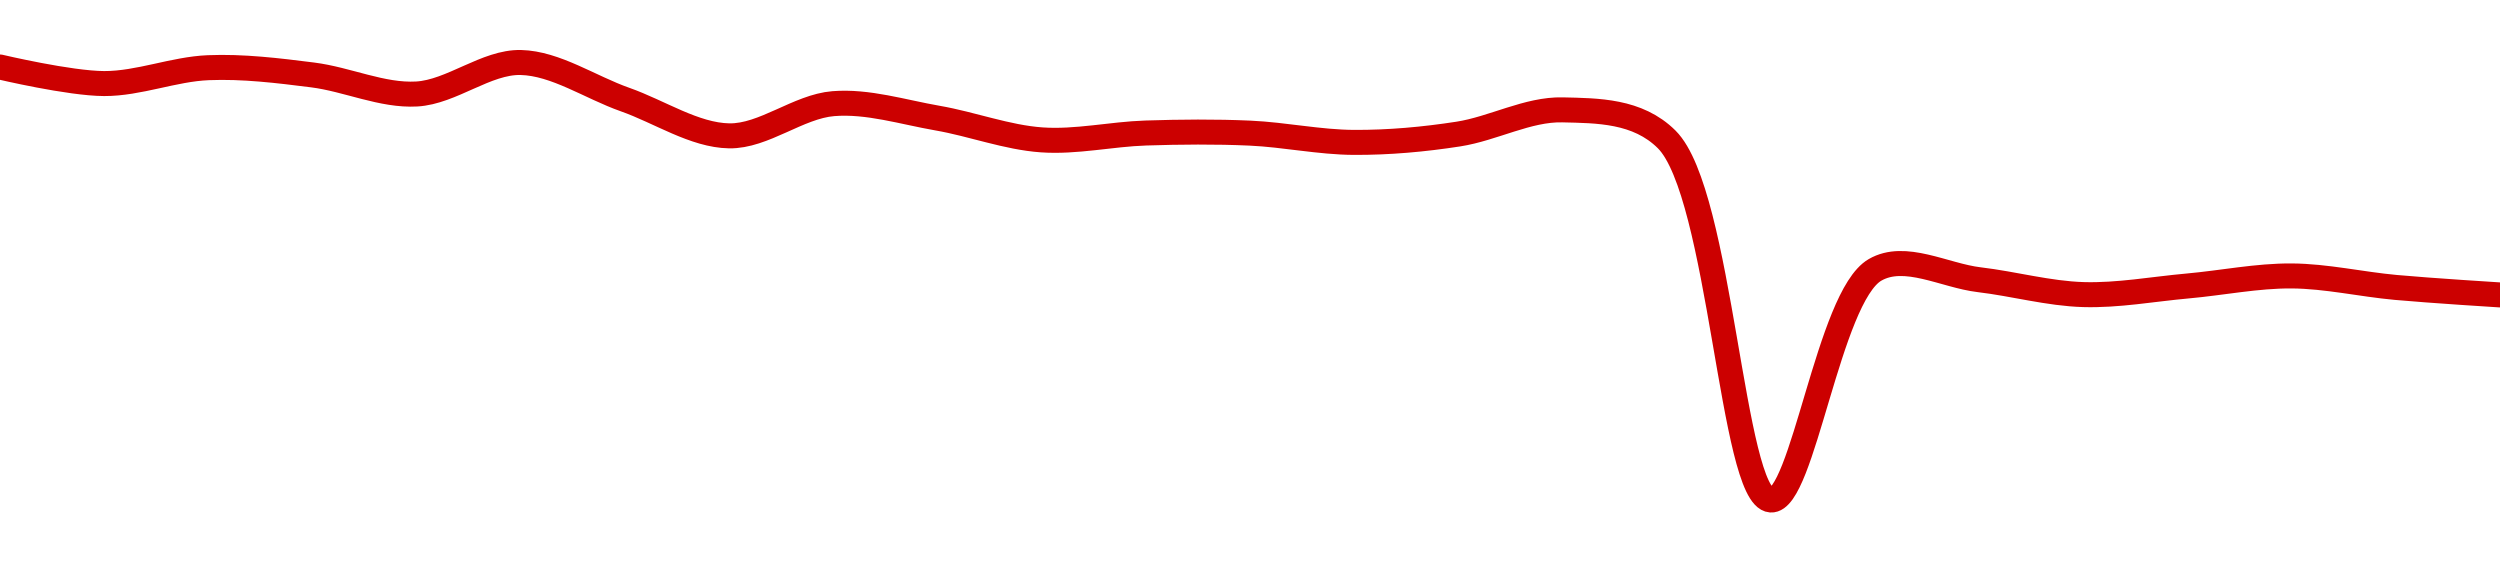 <!-- series1d: [0.00699461,0.00689554,0.00699063,0.00694727,0.00683298,0.00702167,0.00679982,0.00658233,0.00677518,0.00668864,0.00655816,0.00659929,0.00659863,0.00654307,0.0065931,0.00673796,0.00656112,0.004401,0.00577931,0.00572052,0.00563144,0.00568292,0.00574318,0.00567424,0.0056294] -->

<svg width="200" height="45" viewBox="0 0 200 45" xmlns="http://www.w3.org/2000/svg">
  <defs>
    <linearGradient id="grad-area" x1="0" y1="0" x2="0" y2="1">
      <stop offset="0%" stop-color="rgba(255,82,82,.2)" />
      <stop offset="100%" stop-color="rgba(0,0,0,0)" />
    </linearGradient>
  </defs>

  <path d="M0,5.361C0,5.361,5.555,6.676,8.333,6.685C11.11,6.693,13.883,5.529,16.667,5.415C19.438,5.301,22.232,5.645,25,5.994C27.788,6.345,30.574,7.675,33.333,7.52C36.13,7.363,38.9,4.934,41.667,5C44.455,5.067,47.221,6.984,50,7.963C52.776,8.94,55.547,10.818,58.333,10.868C61.103,10.917,63.863,8.519,66.667,8.292C69.42,8.069,72.23,8.967,75,9.448C77.786,9.932,80.542,10.994,83.333,11.19C86.098,11.385,88.887,10.731,91.667,10.641C94.443,10.551,97.225,10.525,100,10.65C102.781,10.775,105.555,11.38,108.333,11.392C111.111,11.404,113.905,11.153,116.667,10.724C119.461,10.29,122.231,8.723,125,8.789C127.786,8.856,131.005,8.834,133.333,11.151C137.669,15.465,138.555,39.776,141.667,40C144.22,40.184,146.286,23.748,150,21.592C152.39,20.205,155.559,22.049,158.333,22.377C161.115,22.707,163.884,23.484,166.667,23.567C169.44,23.65,172.223,23.128,175,22.879C177.779,22.631,180.557,22.056,183.333,22.075C186.112,22.094,188.886,22.742,191.667,22.995C194.442,23.248,200,23.594,200,23.594"
        fill="none"
        stroke="#CC0000"
        stroke-width="2"
        stroke-linejoin="round"
        stroke-linecap="round"
        />
</svg>